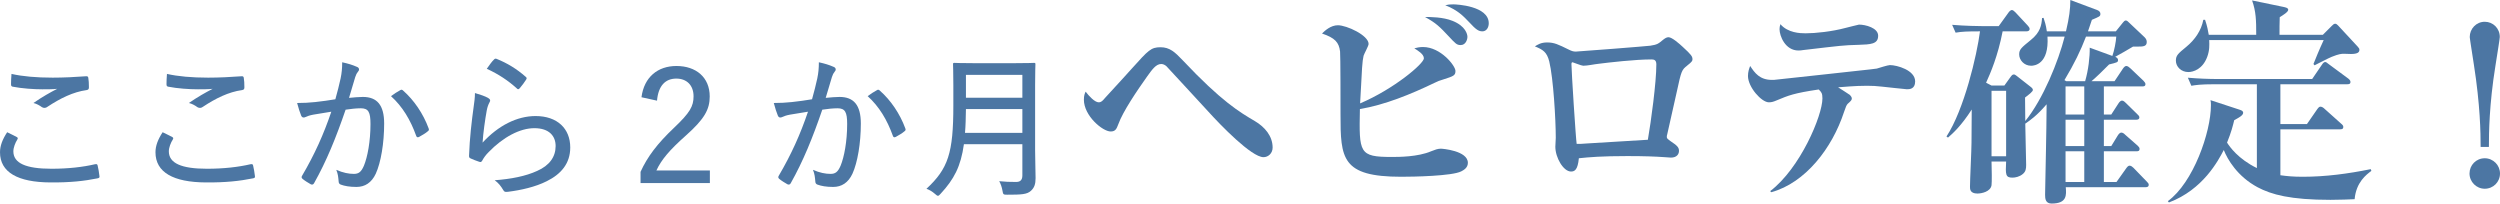<?xml version="1.0" encoding="UTF-8"?><svg id="_イヤー_2" xmlns="http://www.w3.org/2000/svg" viewBox="0 0 611.045 49.749"><defs><style>.cls-1{fill:#4c76a3;}</style></defs><g id="design"><g><path class="cls-1" d="M4.104,33.494c.266,.152,.304,.304,.151,.57-.531,.836-.987,2.014-.987,2.926,0,2.888,3.04,4.255,9.309,4.255,4.142,0,7.713-.418,10.639-1.102,.456-.076,.569,0,.646,.304,.152,.57,.38,1.9,.456,2.66,.038,.304-.114,.418-.532,.494-3.229,.646-6.611,1.026-11.475,.988-7.94-.038-12.31-2.469-12.31-7.371,0-1.596,.608-3.154,1.748-4.901,.722,.38,1.634,.76,2.355,1.178Zm8.7-14.514c2.736,0,5.699-.152,8.245-.342,.342-.038,.494,.114,.532,.38,.113,.646,.152,1.368,.152,2.318,0,.456-.152,.608-.57,.684-3.306,.456-6.422,2.014-9.537,4.065-.418,.342-.912,.38-1.367,.114-.57-.418-1.292-.836-2.09-1.026,2.203-1.52,4.104-2.584,5.812-3.458-1.102,.114-2.469,.114-3.609,.114-2.051,0-5.015-.19-7.295-.646-.266-.076-.38-.19-.38-.608,0-.684,.038-1.558,.114-2.508,2.66,.608,6.117,.912,9.992,.912Z"/><path class="cls-1" d="M42.104,33.494c.266,.152,.304,.304,.151,.57-.531,.836-.987,2.014-.987,2.926,0,2.888,3.04,4.255,9.309,4.255,4.142,0,7.713-.418,10.639-1.102,.456-.076,.569,0,.646,.304,.152,.57,.38,1.9,.456,2.66,.038,.304-.114,.418-.532,.494-3.229,.646-6.611,1.026-11.475,.988-7.94-.038-12.31-2.469-12.31-7.371,0-1.596,.608-3.154,1.748-4.901,.722,.38,1.634,.76,2.355,1.178Zm8.7-14.514c2.736,0,5.699-.152,8.245-.342,.342-.038,.494,.114,.532,.38,.113,.646,.152,1.368,.152,2.318,0,.456-.152,.608-.57,.684-3.306,.456-6.422,2.014-9.537,4.065-.418,.342-.912,.38-1.367,.114-.57-.418-1.292-.836-2.09-1.026,2.203-1.52,4.104-2.584,5.812-3.458-1.102,.114-2.469,.114-3.609,.114-2.051,0-5.015-.19-7.295-.646-.266-.076-.38-.19-.38-.608,0-.684,.038-1.558,.114-2.508,2.66,.608,6.117,.912,9.992,.912Z"/><path class="cls-1" d="M83.257,19.132c.266-1.254,.38-2.432,.38-3.913,1.521,.342,2.432,.608,3.647,1.14,.494,.19,.646,.722,.229,1.14-.305,.38-.494,.722-.685,1.33-.532,1.71-.987,3.343-1.52,5.091,1.14-.114,2.508-.228,3.382-.228,3.457,0,5.205,1.976,5.205,6.497,0,4.787-.798,9.537-2.052,12.272-1.026,2.204-2.659,3.229-4.712,3.229-1.671,0-2.925-.228-3.837-.57-.342-.114-.532-.38-.532-.836-.076-.874-.151-1.786-.569-2.773,1.671,.722,3.039,.988,4.293,.988,1.14,0,1.786-.418,2.47-2.014,.874-2.128,1.596-5.927,1.596-10.183,0-2.887-.494-3.837-2.355-3.837-1.064,0-2.508,.152-3.724,.342-2.355,6.877-4.673,12.576-7.713,17.971-.19,.342-.456,.418-.798,.266-.494-.266-1.596-.95-2.014-1.33-.266-.228-.304-.456-.114-.76,3.116-5.319,5.243-10.068,7.144-15.654-1.52,.228-2.888,.456-4.408,.722-.835,.152-1.481,.38-1.861,.57-.456,.228-.874,.19-1.102-.342-.304-.722-.646-1.786-.988-3.077,1.482,0,3.04-.076,4.408-.228,1.861-.19,3.268-.418,4.938-.684,.532-1.938,.912-3.382,1.292-5.129Zm14.666,2.85c.228-.114,.418-.038,.646,.19,2.622,2.318,4.863,5.585,6.193,9.195,.114,.304,.114,.494-.151,.684-.494,.456-1.597,1.102-2.166,1.406-.342,.19-.608,.114-.723-.266-1.405-3.914-3.343-7.143-6.154-9.689,.684-.532,1.596-1.102,2.355-1.52Z"/><path class="cls-1" d="M119.319,23.957c.531,.304,.607,.646,.304,1.102-.266,.494-.494,1.102-.646,1.9-.418,2.28-.874,5.509-1.026,7.903,3.8-4.141,8.397-6.497,12.956-6.497,5.319,0,8.473,3.078,8.473,7.675,0,3.951-2.279,6.535-5.736,8.245-2.773,1.406-6.346,2.204-9.423,2.584-.722,.076-.95,.076-1.216-.418-.57-.95-1.141-1.71-2.09-2.394,4.027-.304,7.561-.988,10.372-2.28,3.04-1.33,4.521-3.458,4.521-6.079,0-2.432-1.558-4.369-5.205-4.369-3.533,0-7.637,2.204-11.132,5.813-.799,.798-1.217,1.406-1.635,2.166-.228,.342-.342,.342-.722,.228-.684-.228-1.481-.532-2.052-.798-.304-.152-.418-.228-.418-.646,.152-4.331,.646-8.511,1.141-12.082,.151-1.102,.304-2.09,.304-3.268,1.178,.342,2.583,.798,3.229,1.216Zm1.443-9.423c.152-.152,.305-.266,.608-.152,2.621,1.064,4.901,2.432,7.143,4.407,.267,.228,.267,.342,.076,.684-.38,.608-1.026,1.482-1.558,2.09-.266,.304-.456,.342-.723,.038-2.051-1.862-4.482-3.495-7.332-4.787,.684-.988,1.291-1.824,1.785-2.28Z"/><path class="cls-1" d="M156.788,23.767c.646-4.977,4.028-7.637,8.549-7.637,4.788,0,8.131,2.774,8.131,7.447,0,3.154-1.254,5.471-5.812,9.536-4.027,3.572-6.004,5.927-7.219,8.549h13.07v3.078h-16.946v-2.736c1.672-3.686,4.104-6.915,8.245-10.828,3.838-3.647,4.711-5.205,4.711-7.637,0-2.698-1.672-4.331-4.217-4.331-2.698,0-4.408,1.786-4.712,5.395l-3.8-.836Z"/><path class="cls-1" d="M199.765,19.132c.266-1.254,.38-2.432,.38-3.913,1.521,.342,2.432,.608,3.647,1.14,.494,.19,.646,.722,.229,1.14-.305,.38-.494,.722-.685,1.33-.532,1.71-.987,3.343-1.52,5.091,1.14-.114,2.508-.228,3.382-.228,3.457,0,5.205,1.976,5.205,6.497,0,4.787-.798,9.537-2.052,12.272-1.026,2.204-2.659,3.229-4.712,3.229-1.671,0-2.925-.228-3.837-.57-.342-.114-.532-.38-.532-.836-.076-.874-.151-1.786-.569-2.773,1.671,.722,3.039,.988,4.293,.988,1.14,0,1.786-.418,2.47-2.014,.874-2.128,1.596-5.927,1.596-10.183,0-2.887-.494-3.837-2.355-3.837-1.064,0-2.508,.152-3.724,.342-2.355,6.877-4.673,12.576-7.713,17.971-.19,.342-.456,.418-.798,.266-.494-.266-1.596-.95-2.014-1.33-.266-.228-.304-.456-.114-.76,3.116-5.319,5.243-10.068,7.144-15.654-1.52,.228-2.888,.456-4.408,.722-.835,.152-1.481,.38-1.861,.57-.456,.228-.874,.19-1.102-.342-.304-.722-.646-1.786-.988-3.077,1.482,0,3.04-.076,4.408-.228,1.861-.19,3.268-.418,4.938-.684,.532-1.938,.912-3.382,1.292-5.129Zm14.666,2.85c.228-.114,.418-.038,.646,.19,2.622,2.318,4.863,5.585,6.193,9.195,.114,.304,.114,.494-.151,.684-.494,.456-1.597,1.102-2.166,1.406-.342,.19-.608,.114-.723-.266-1.405-3.914-3.343-7.143-6.154-9.689,.684-.532,1.596-1.102,2.355-1.52Z"/><path class="cls-1" d="M253.001,36.837c0,2.318,.113,4.749,.113,6.687,0,1.482-.304,2.355-1.14,3.115-.95,.874-2.279,.95-5.813,.95-.912,0-.987-.038-1.14-.988-.151-.874-.456-1.748-.798-2.318,1.443,.152,2.546,.19,4.142,.19,1.026,0,1.52-.494,1.52-1.596v-7.637h-14.286c-.76,5.471-2.432,8.587-5.699,12.12-.304,.342-.455,.494-.646,.494s-.38-.152-.722-.456c-.646-.57-1.406-1.026-2.09-1.254,5.319-4.939,6.573-8.739,6.573-20.327v-5.015c0-3.268-.076-4.825-.076-5.053,0-.342,.038-.38,.342-.38,.228,0,1.481,.076,5.016,.076h9.46c3.534,0,4.75-.076,4.978-.076,.304,0,.342,.038,.342,.38,0,.228-.075,1.786-.075,5.053v16.034Zm-3.116-4.369v-5.813h-13.792c-.038,2.204-.076,4.104-.228,5.813h14.02Zm-13.792-14.172v5.585h13.792v-5.585h-13.792Z"/><path class="cls-1" d="M308.818,38.416c-2.927,0-10.535-7.875-13.515-11.174-1.49-1.596-9.684-10.535-10.216-11.067-.372-.319-.798-.532-1.277-.532-1.276,0-2.234,1.383-3.458,3.086-2.342,3.299-5.906,8.513-7.023,11.652-.426,1.117-.691,1.756-1.862,1.756-1.969,0-6.545-3.831-6.545-7.768,0-1.064,.213-1.49,.426-1.969,.798,1.064,2.235,2.607,3.192,2.607,.639,0,.958-.373,1.543-1.064,4.257-4.629,4.735-5.161,6.651-7.29,3.937-4.363,4.575-5.108,6.917-5.108,2.234,0,3.512,1.171,5.427,3.193,9.472,10.056,13.993,12.717,17.612,14.845,2.447,1.437,4.362,3.671,4.362,6.491,0,1.383-1.063,2.341-2.234,2.341Z"/><path class="cls-1" d="M357.177,41.874c-2.235,1.17-11.812,1.33-14.686,1.33-14.579,0-14.845-4.469-14.845-15.217,0-1.916,0-14.472-.106-15.377-.267-2.288-1.277-3.352-4.416-4.416,.691-.692,2.128-2.022,3.884-2.022,2.128,0,7.502,2.448,7.502,4.576,0,.479-1.117,2.448-1.224,2.873-.16,.798-.266,1.33-.372,2.98-.106,1.383-.373,7.449-.479,8.673,8.354-3.565,15.59-9.737,15.59-11.014,0-1.064-1.596-1.969-2.341-2.448,.639-.16,1.224-.319,2.128-.319,4.311,0,7.928,4.576,7.928,5.853,0,1.117-.479,1.277-2.979,2.075-.904,.266-1.33,.426-2.181,.851-5.747,2.767-12.132,5.374-18.197,6.385-.213,10.748-.213,11.706,7.768,11.706,1.756,0,6.386,0,9.631-1.383,.958-.373,1.597-.639,2.395-.639,.319,0,6.598,.479,6.598,3.458,0,1.224-1.011,1.756-1.596,2.075Zm-.16-30.86c-.958,0-1.277-.373-2.82-2.022-2.341-2.501-3.192-3.352-5.905-4.842,1.276,0,4.416,0,6.757,.958,3.192,1.277,3.618,3.299,3.618,3.884,0,.692-.426,2.022-1.649,2.022Zm5.32-3.352c-.904,0-1.543-.373-3.245-2.235-1.33-1.384-2.714-2.927-5.853-4.15,.744-.16,1.064-.213,1.969-.213,.798,0,8.672,.372,8.672,4.629,0,1.064-.585,1.969-1.543,1.969Z"/><path class="cls-1" d="M412.398,16.015c-1.331,1.064-1.437,1.171-2.554,6.385-.373,1.649-2.235,10.003-2.342,10.428-.053,.106-.106,.426-.106,.585,0,.426,.106,.479,.958,1.117,1.49,1.011,2.021,1.437,2.021,2.341,0,.798-.531,1.649-1.969,1.649-.159,0-1.276-.106-1.543-.106-2.234-.16-4.948-.266-9.098-.266-6.279,0-9.365,.266-11.865,.532-.267,2.82-1.012,3.246-1.916,3.246-1.862,0-3.831-3.405-3.831-6.066,0-.319,.106-1.862,.106-2.182,0-4.416-.585-14.526-1.596-18.676-.586-2.288-1.543-2.873-3.512-3.671,.691-.426,1.489-.958,2.979-.958,1.756,0,2.714,.479,5.32,1.756,.639,.319,1.064,.479,1.703,.479,.585,0,17.505-1.33,18.196-1.437,1.756-.266,1.969-.479,3.193-1.49,.425-.319,.798-.585,1.276-.585,.852,0,2.66,1.596,3.512,2.395,2.022,1.862,2.341,2.288,2.341,2.979,0,.373-.053,.585-1.276,1.543Zm-8.727-1.49c-3.99,0-10.429,.745-12.929,1.064-1.064,.106-2.714,.479-3.778,.479-.426,0-2.501-.851-2.606-.851-.213,0-.267,.213-.267,.479,0,1.596,1.064,18.25,1.276,19.474,.905,0,1.225,0,2.502-.106,4.947-.319,9.896-.585,14.897-.905,.798-4.576,2.075-14.047,2.075-18.41,0-1.064-.532-1.224-1.171-1.224Z"/><path class="cls-1" d="M466.077,21.815c-.373,0-5.428-.585-6.066-.638-1.33-.16-2.447-.213-3.671-.213-1.011,0-2.554,0-7.076,.373,.479,.319,2.447,1.543,2.873,1.862,.159,.16,.479,.532,.479,.851,0,.372-.159,.585-1.011,1.33-.266,.266-.479,.745-.904,2.022-2.873,8.779-9.418,17.292-17.771,19.58l-.266-.266c7.342-5.587,12.77-18.463,12.77-22.666,0-1.277-.266-1.543-.904-2.182-6.066,.905-7.343,1.437-10.27,2.66-.745,.319-1.224,.479-1.915,.479-1.81,0-5.108-3.725-5.108-6.438,0-1.011,.266-1.756,.532-2.448,1.117,1.703,2.341,3.405,5.321,3.405h.479c.213,0,12.291-1.33,12.77-1.383,4.098-.479,12.025-1.277,12.397-1.384,.532-.159,2.714-.851,3.192-.851,1.703,0,6.172,1.224,6.172,3.991,0,1.915-1.437,1.915-2.021,1.915Zm-11.919-10.854c-3.724,.106-3.884,.16-13.461,1.277-.267,.053-.692,.106-1.118,.106-3.245,0-4.629-3.565-4.629-5.214,0-.426,.054-.692,.213-1.224,1.81,2.128,4.789,2.235,6.172,2.235,2.395,0,6.438-.426,9.791-1.33,.213-.053,3.139-.798,3.245-.798,1.597,0,4.683,.798,4.683,2.714,0,2.075-1.809,2.128-4.896,2.235Z"/><path class="cls-1" d="M524.385,45.758h-19.474c.159,1.916,.319,3.991-3.459,3.991-1.489,0-1.596-1.171-1.596-2.128,0-1.703,.213-9.258,.213-10.801,.053-1.756,.159-9.684,.159-11.333-2.447,2.873-4.15,3.99-5.214,4.736,0,1.596,.213,8.673,.213,10.056,0,1.011-.106,1.649-.799,2.235-.798,.692-1.861,.905-2.554,.905-1.702,0-1.702-.745-1.543-3.937h-3.565c.054,1.915,.107,5.001,0,5.8-.266,1.596-2.447,2.022-3.458,2.022-1.809,0-1.809-1.117-1.809-1.649,0-1.596,.372-9.045,.372-10.748,0-.479,0-2.448,.053-8.141-2.554,3.99-4.629,5.853-5.799,6.864l-.373-.266c4.311-6.544,7.449-19.9,8.194-25.699-3.14,0-4.416,.053-5.959,.319l-.852-1.916c3.086,.266,6.544,.319,7.449,.319h3.937l2.342-3.246c.159-.266,.585-.692,.852-.692,.318,0,.639,.319,.904,.585l2.979,3.193c.267,.266,.479,.585,.479,.851,0,.479-.425,.585-.798,.585h-5.8c-1.17,6.066-2.979,10.216-4.044,12.557l1.33,.692h3.14l1.49-2.075c.319-.426,.479-.638,.851-.638,.213,0,.479,.213,.692,.372l3.192,2.501c.426,.319,.744,.585,.744,.905,0,.373-.744,.958-1.915,1.862,0,.905,.054,4.895,.054,5.746,4.363-5.374,8.087-14.579,9.63-20.645h-4.203c.426,6.811-3.245,7.13-3.99,7.13-1.756,0-2.927-1.437-2.927-2.767,0-1.224,.532-1.649,2.82-3.511,2.341-1.862,2.66-3.671,2.767-5.374l.372-.053c.267,.851,.586,1.703,.799,3.299h4.682c.799-3.405,1.064-5.48,1.064-7.662l6.545,2.448c.426,.16,.798,.426,.798,.958,0,.585-.213,.638-2.075,1.437-.319,.905-.479,1.437-.958,2.82h6.811l1.756-2.181c.213-.266,.426-.479,.692-.479,.266,0,.531,.266,.744,.479l3.831,3.618c.426,.426,.532,.798,.532,1.171,0,1.117-.958,1.117-2.288,1.117h-1.063c-.692,.426-3.725,2.181-4.363,2.501,.213,.106,.691,.266,.691,.798,0,.532-.213,.585-2.182,1.064-.957,1.011-3.618,3.565-4.31,4.097h5.64l2.022-3.033c.212-.319,.532-.692,.851-.692,.319,0,.745,.319,1.012,.585l3.192,3.033c.266,.266,.479,.585,.479,.798,0,.532-.372,.585-.798,.585h-9.365v6.864h1.81l1.756-2.714c.159-.266,.532-.692,.852-.692,.372,0,.745,.373,.958,.585l2.767,2.714c.319,.319,.532,.479,.532,.798,0,.479-.373,.585-.799,.585h-7.875v6.438h1.81l1.597-2.607c.266-.426,.585-.692,.851-.692,.373,0,.692,.266,.958,.532l3.033,2.66c.266,.266,.479,.479,.479,.798,0,.532-.373,.585-.798,.585h-7.929v7.502h3.086l2.342-3.299c.266-.373,.532-.692,.852-.692,.372,0,.744,.319,.957,.532l3.246,3.352c.372,.372,.479,.532,.479,.798,0,.532-.479,.585-.798,.585Zm-34.053-23.571h-3.565v16.015h3.565V22.188Zm19.527-13.249c-1.33,3.458-2.873,6.651-5.268,10.642l.426,.266h4.629c.798-2.714,1.171-6.012,1.117-8.194l5.534,2.022c.425-1.117,.904-3.512,.957-4.736h-7.396Zm-.426,12.185h-4.576v6.864h4.576v-6.864Zm0,8.141h-4.576v6.438h4.576v-6.438Zm0,7.715h-4.576v7.502h4.576v-7.502Z"/><path class="cls-1" d="M575.51,48.685c-1.597,.053-3.192,.16-5.906,.16-9.79,0-14.419-1.277-17.824-3.086-4.948-2.66-7.343-6.811-8.247-9.098-1.33,2.554-5.055,9.684-13.408,12.823l-.267-.319c6.226-4.522,10.535-16.867,10.535-23.464,0-.532,0-.692-.106-1.224l7.13,2.341c.479,.159,.852,.319,.852,.745,0,.638-1.011,1.17-2.182,1.809-.319,1.277-.691,2.873-1.756,5.48,.639,1.011,2.714,3.99,7.29,6.225V20.591h-10.27c-3.672,0-4.735,.213-5.746,.372l-.852-1.969c2.501,.213,5.055,.319,7.556,.319h22.825l2.395-3.512c.319-.479,.532-.638,.799-.638,.213,0,.266,.053,.957,.585l4.683,3.458c.213,.16,.532,.479,.532,.798,0,.585-.479,.585-.799,.585h-16.334v9.737h6.491l2.501-3.618c.372-.532,.585-.639,.798-.639,.372,0,.745,.266,1.011,.532l4.044,3.618c.319,.266,.532,.479,.532,.798,0,.585-.479,.585-.799,.585h-14.578v11.227c1.543,.213,3.032,.372,5.48,.372,5.586,0,11.12-.745,16.601-1.862l.159,.426c-1.224,.905-3.725,2.767-4.097,6.917Zm-.904-35.489c-.267,0-1.49-.053-1.756-.053-.532,0-1.224,.053-2.927,.745-.691,.266-3.564,1.756-4.203,2.075l-.267-.319c.532-1.33,1.384-3.458,2.501-5.853h-27.987c.054,1.224,.106,2.501-.479,4.097-1.117,3.033-3.405,3.724-4.629,3.724-1.756,0-3.033-1.33-3.033-2.767,0-1.277,.479-1.703,2.554-3.405,2.076-1.703,3.672-3.991,4.15-6.598h.426c.532,1.543,.745,2.714,.904,3.671h11.6c0-3.618-.053-5.693-1.011-8.407l7.715,1.596c.426,.106,1.117,.213,1.117,.692,0,.532-1.224,1.277-2.075,1.809-.053,1.224-.053,2.98-.053,4.31h10.588l2.182-2.181c.319-.319,.532-.532,.852-.532,.266,0,.532,.266,.691,.426l4.789,5.161c.318,.372,.426,.479,.426,.798,0,.585-.426,1.011-2.075,1.011Z"/><path class="cls-1" d="M611.045,42.406c0,2.075-1.649,3.725-3.725,3.725s-3.725-1.703-3.725-3.725c0-2.022,1.597-3.724,3.725-3.724,2.075,0,3.725,1.703,3.725,3.724Zm-4.735-6.491c0-3.512-.106-10.269-1.649-20.113-.319-2.181-1.011-6.385-1.011-6.757,0-2.022,1.596-3.724,3.671-3.724,2.021,0,3.671,1.596,3.671,3.724,0,.426-.639,4.31-1.063,7.023-1.544,9.577-1.597,16.494-1.597,19.846h-2.021Z"/></g></g></svg>